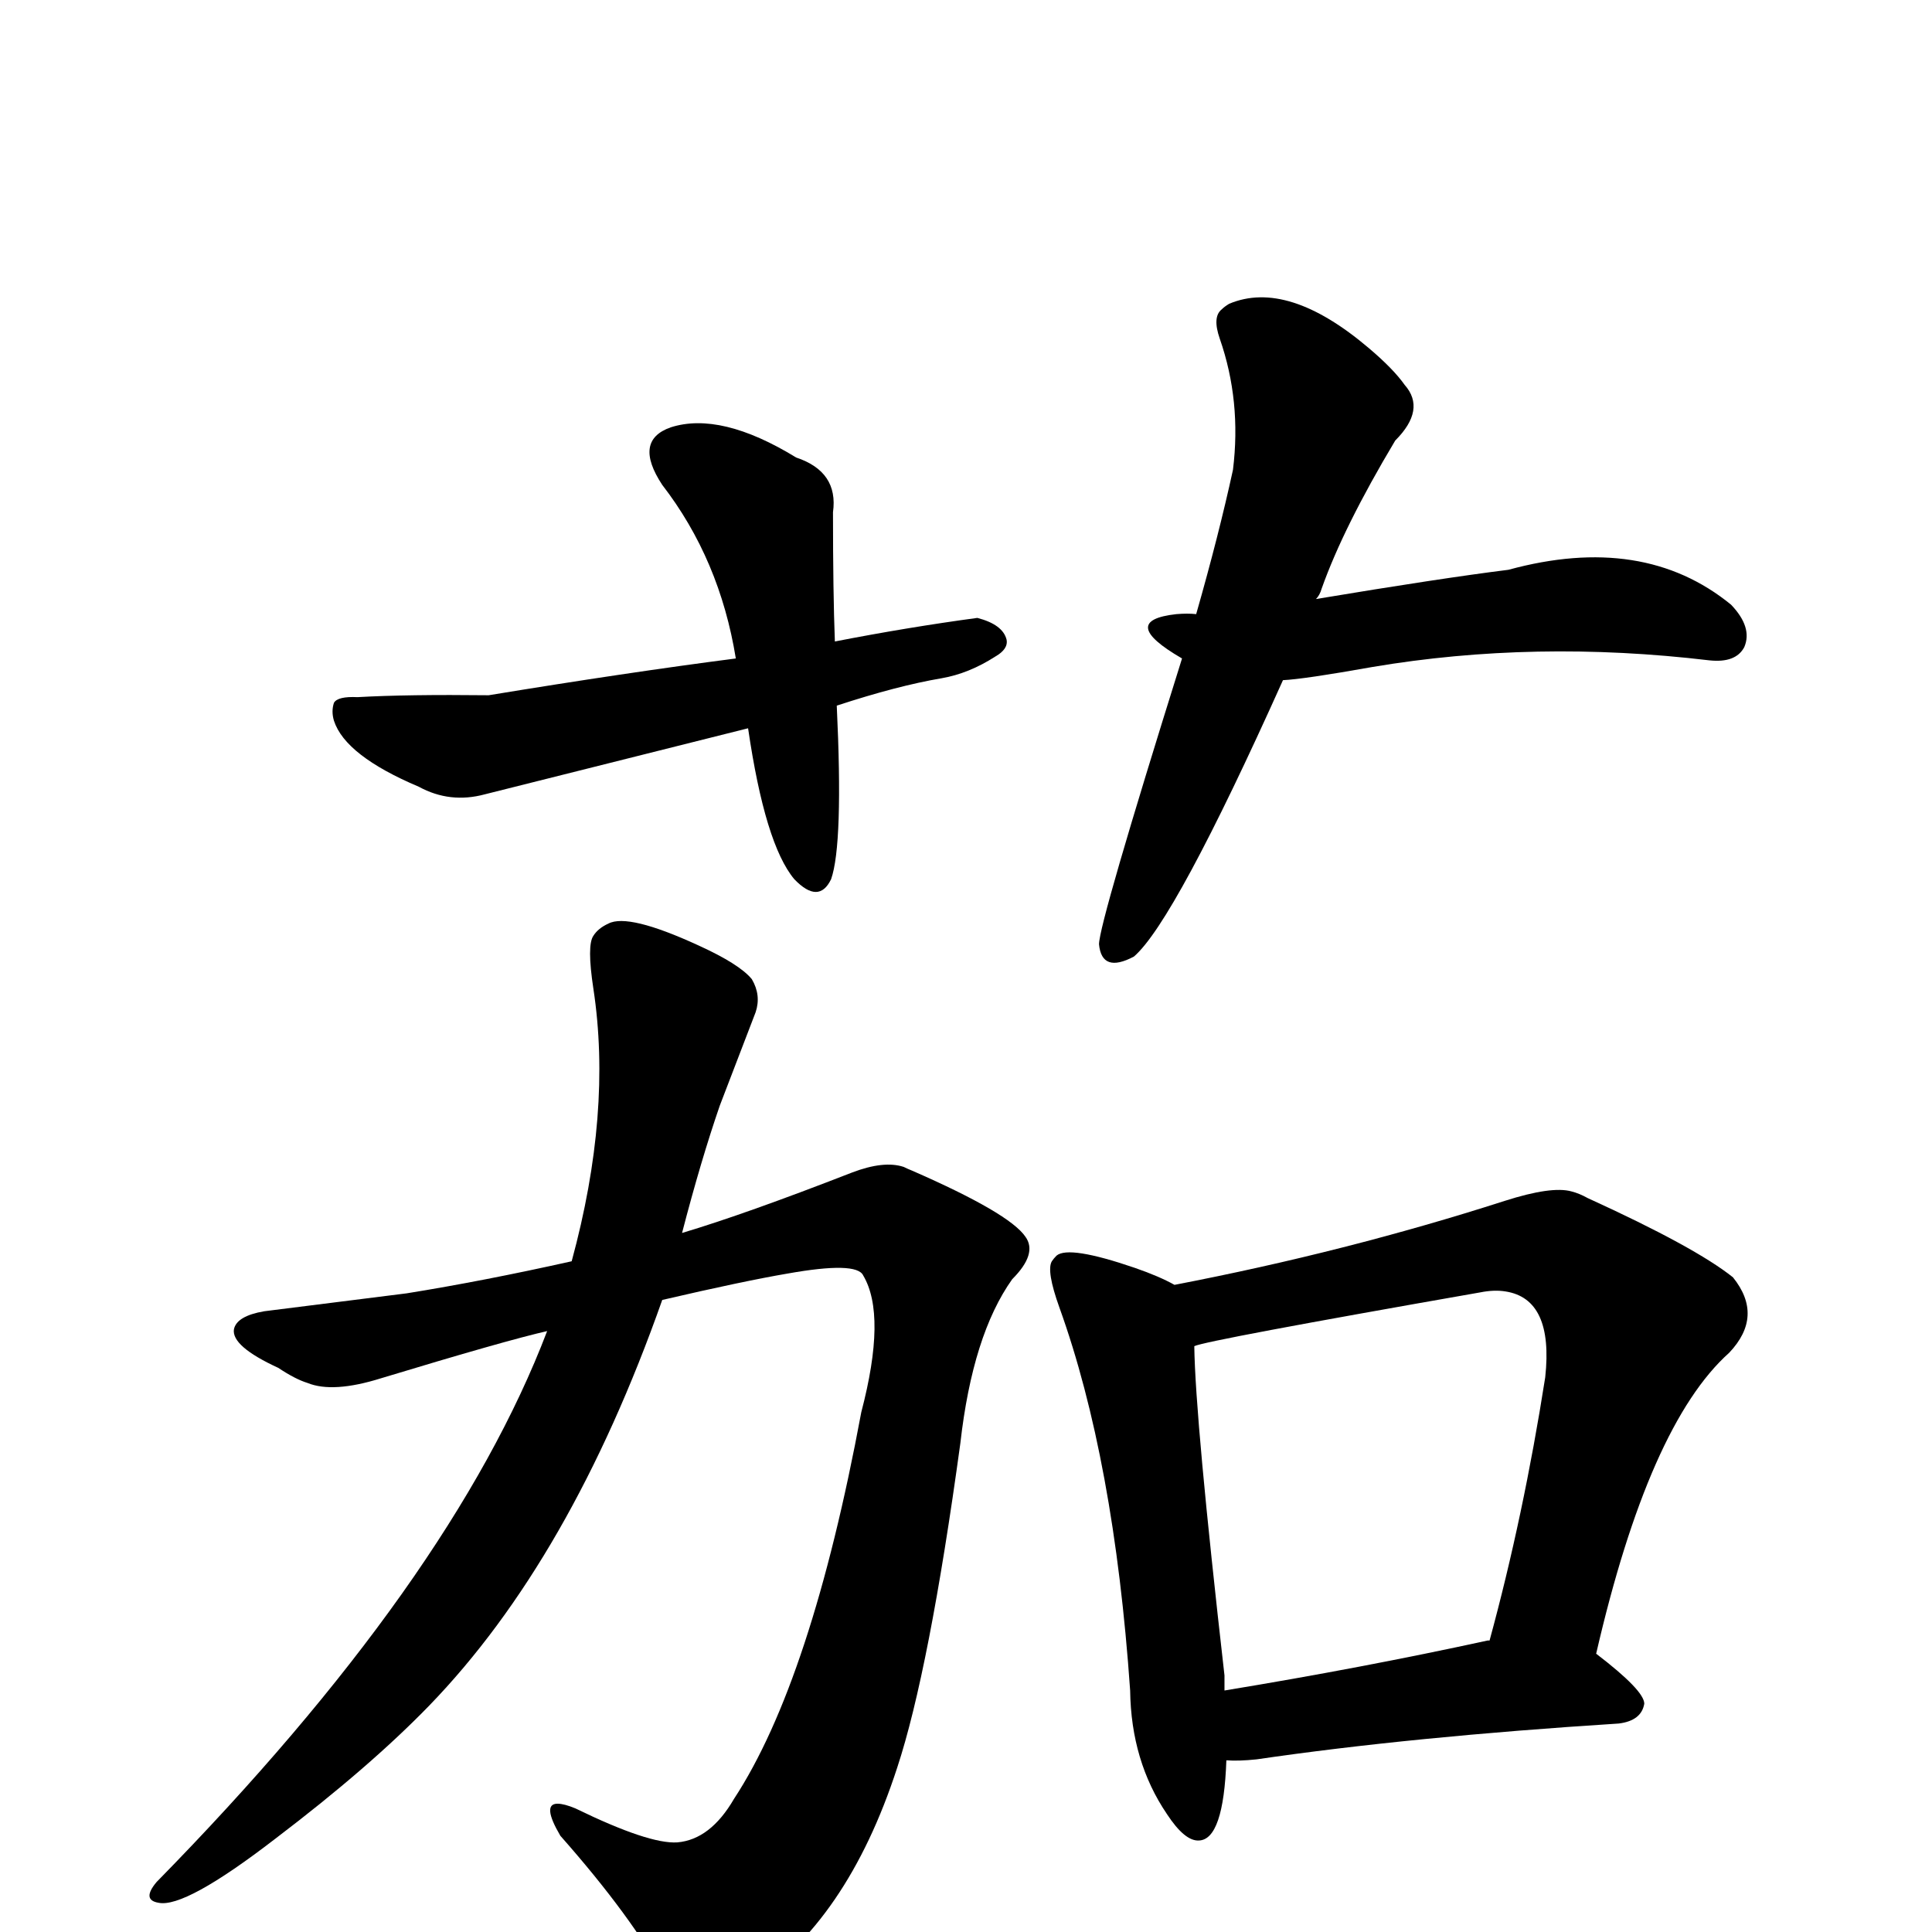 <?xml version="1.0" encoding="UTF-8" standalone="no"?>
<svg xmlns:svg="http://www.w3.org/2000/svg" xmlns="http://www.w3.org/2000/svg"
	version="1.1" width="100%" height="100%" viewBox="0 -410 2048 2048"
	id="uni8304.svg"><defs id="defs1" />
<g id="g1">
 <path d="M 887,338 Q 894,485 881,522 Q 868,549 842,522 Q 811,485 793,362 L 514,432 Q 477,442 444,424 Q 366,391 354,354 Q 351,344 354,335 Q 358,328 379,329 Q 432,326 518,327 Q 664,303 780,288 Q 763,183 702,104 Q 671,57 711,43 Q 764,26 844,75 Q 889,90 883,133 Q 883,219 885,270 Q 962,255 1036,245 Q 1063,252 1067,268 Q 1069,278 1055,286 Q 1027,304 998,309 Q 951,317 887,338 z" id="U_8304_1" style="fill:currentColor" />
 <path d="M 1360,311 Q 1245,567 1202,604 Q 1168,622 1165,591 Q 1165,569 1253,288 Q 1184,248 1247,241 Q 1259,240 1268,241 Q 1292,157 1307,88 Q 1316,15 1293,-51 Q 1285,-74 1295,-82 Q 1298,-85 1303,-88 Q 1365,-114 1451,-41 Q 1477,-19 1489,-2 Q 1512,24 1479,57 Q 1424,149 1401,214 Q 1399,221 1395,225 Q 1527,203 1599,194 Q 1742,155 1835,231 Q 1858,255 1849,276 Q 1840,293 1812,290 Q 1627,268 1455,297 Q 1382,310 1360,311 z" id="U_8304_2" style="fill:currentColor" />
 <path d="M 580,1001 Q 536,1011 404,1051 Q 353,1067 326,1056 Q 313,1052 295,1040 Q 245,1017 248,999 Q 251,985 280,980 L 431,961 Q 512,948 606,927 Q 649,769 629,638 Q 622,592 629,582 Q 634,574 645,569 Q 666,558 740,592 Q 784,612 797,628 Q 807,645 801,663 L 763,762 Q 743,820 723,897 Q 790,877 903,833 Q 937,820 958,827 Q 962,829 967,831 Q 1070,876 1087,901 Q 1100,919 1073,946 Q 1031,1005 1018,1120 Q 985,1361 951,1464 Q 898,1627 793,1695 Q 750,1738 705,1687 Q 670,1622 594,1536 Q 574,1502 591,1502 Q 598,1502 610,1507 Q 688,1545 718,1543 Q 753,1540 778,1497 Q 860,1372 913,1087 Q 940,984 915,942 Q 908,927 835,940 Q 788,948 702,968 Q 605,1243 455,1398 Q 392,1463 292,1539 Q 196,1613 168,1607 Q 150,1604 166,1585 Q 479,1266 580,1001 z" id="U_8304_3" style="fill:currentColor" />
 <path d="M 1300,1456 Q 1297,1540 1271,1541 Q 1256,1542 1237,1513 Q 1199,1457 1198,1382 Q 1181,1137 1123,976 Q 1109,937 1115,927 Q 1117,924 1120,921 Q 1133,910 1203,934 Q 1229,943 1245,952 Q 1427,917 1595,863 Q 1645,847 1666,853 Q 1674,855 1683,860 Q 1797,912 1837,944 Q 1870,985 1833,1024 Q 1748,1100 1692,1343 Q 1743,1382 1743,1396 Q 1740,1414 1716,1417 Q 1496,1431 1332,1455 Q 1313,1457 1300,1456 z M 1577,1329 L 1579,1329 Q 1615,1197 1638,1050 Q 1647,967 1596,959 Q 1584,957 1569,960 Q 1278,1011 1266,1017 Q 1267,1094 1298,1366 L 1298,1382 Q 1444,1358 1577,1329 z" id="U_8304_4" style="fill:currentColor" />

</g>
</svg>
